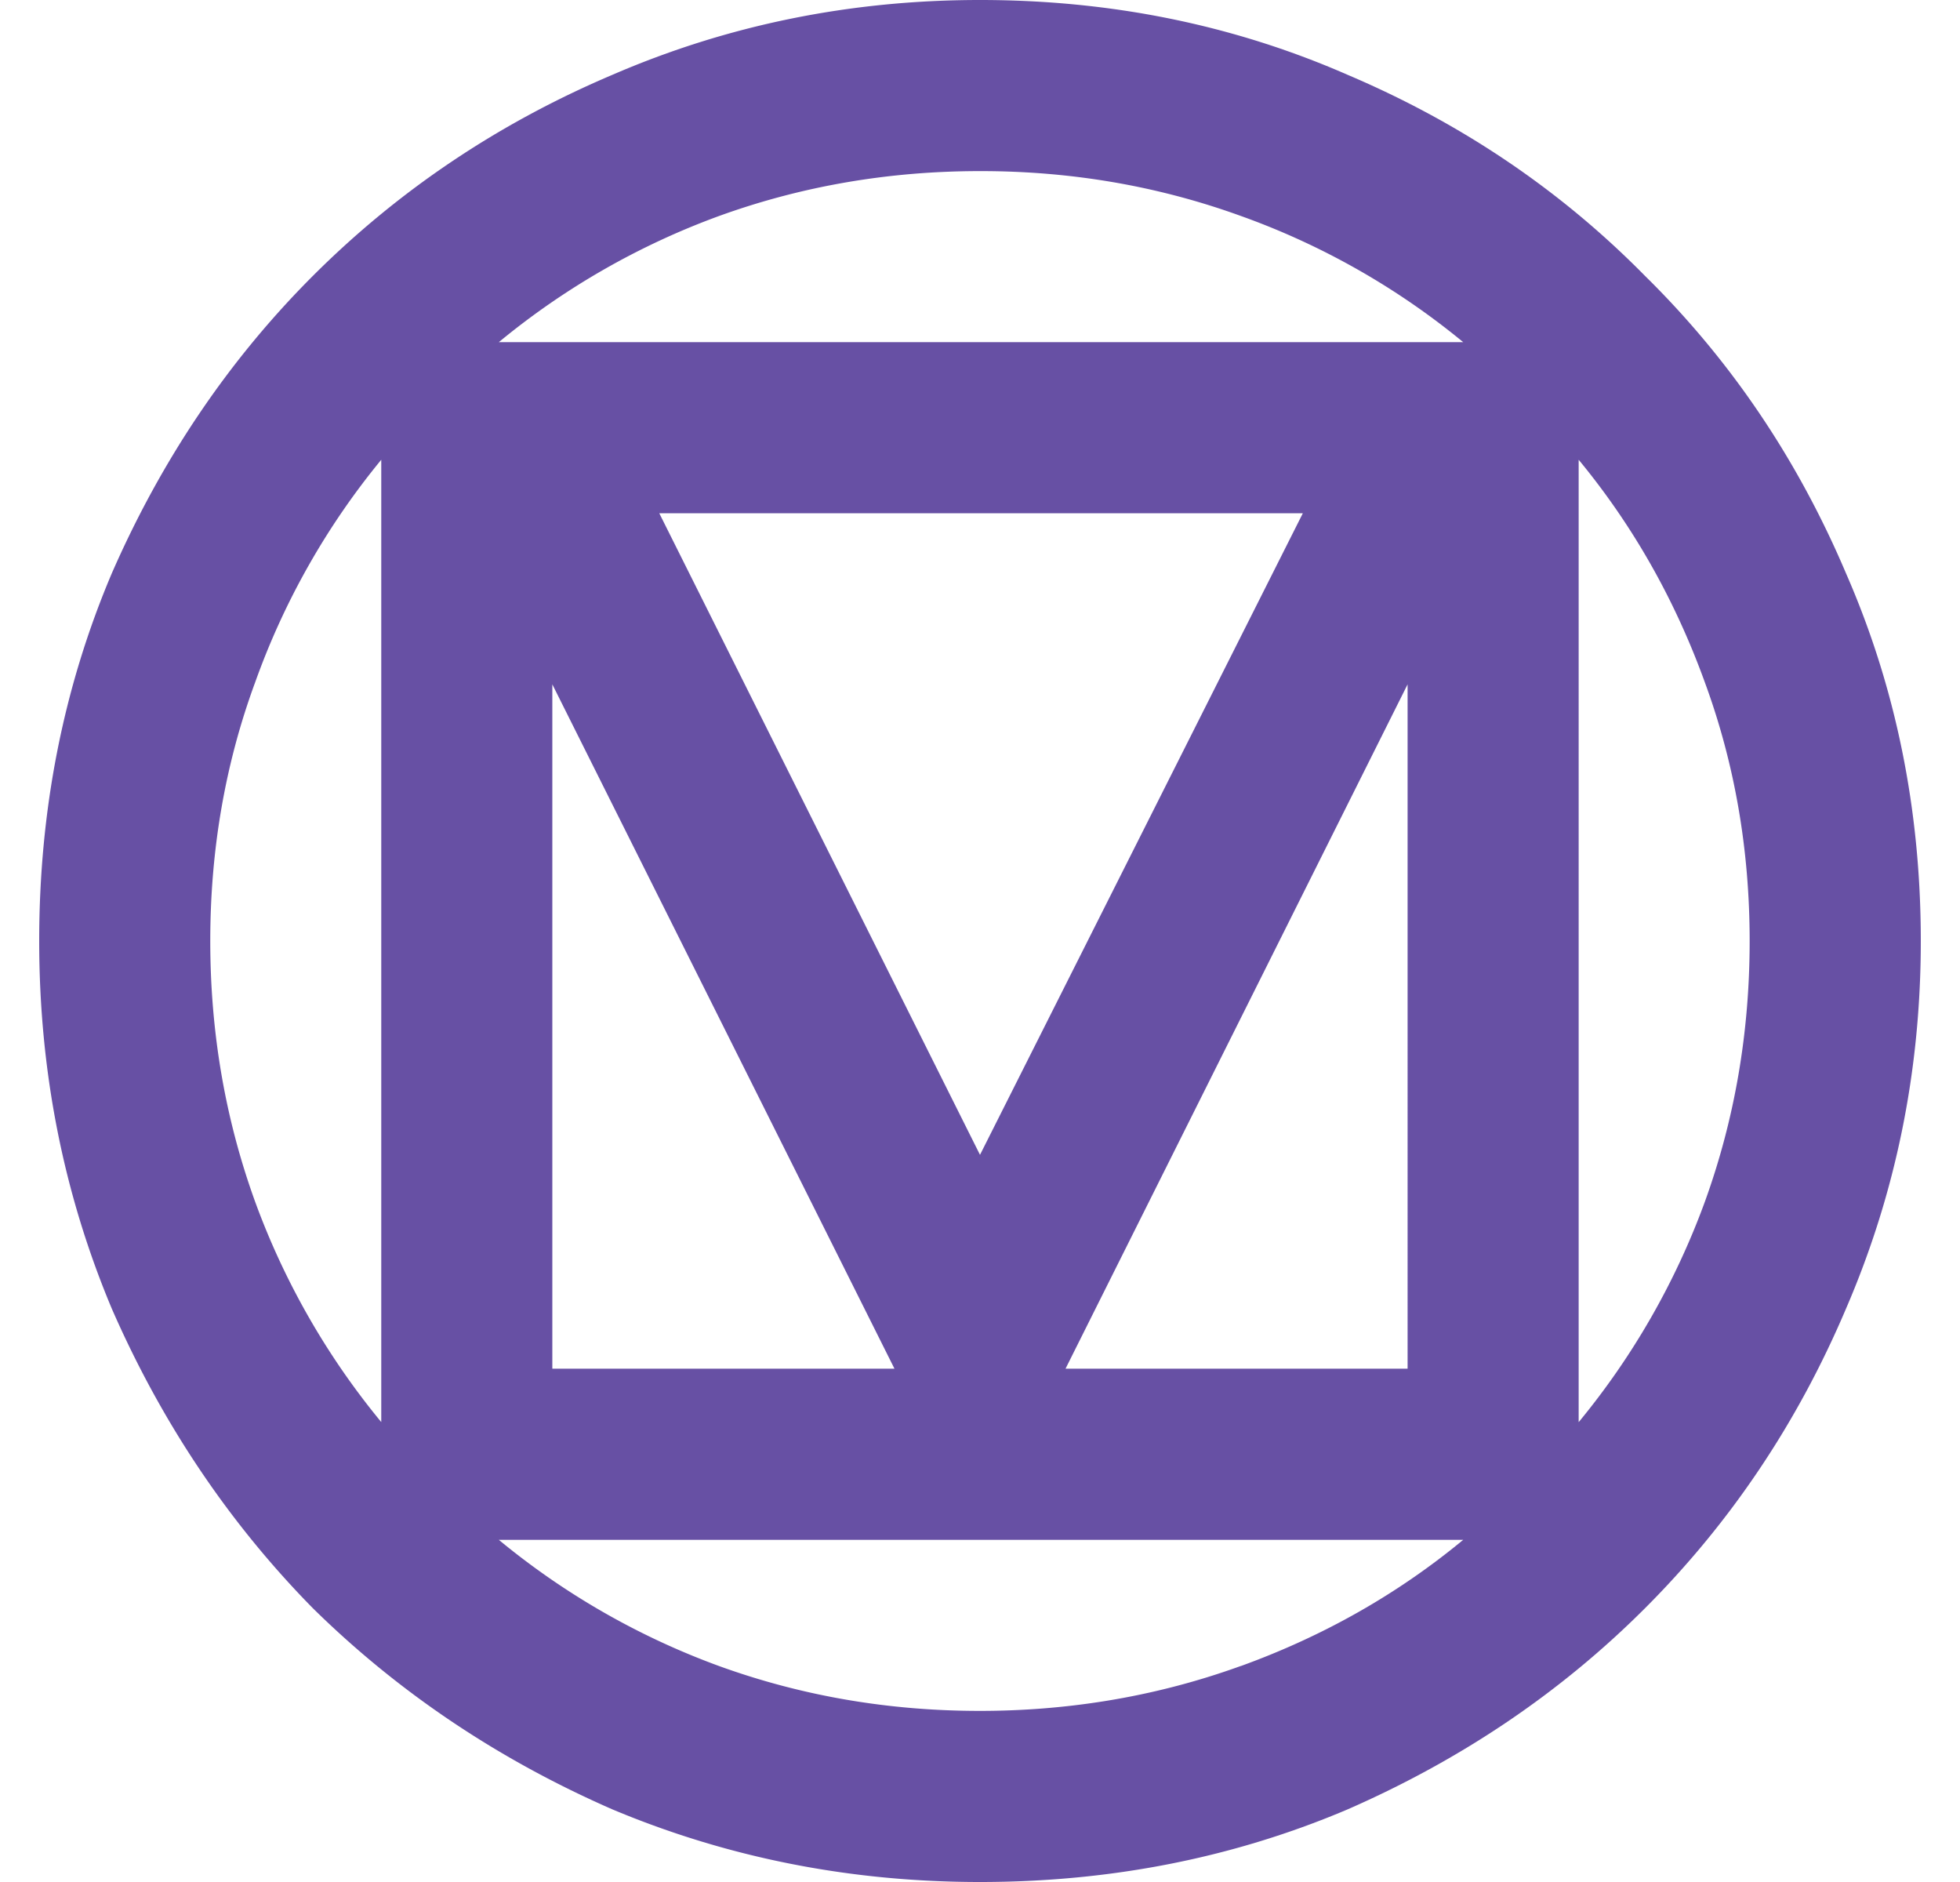 <svg fill="#6750A4" role="img" viewBox="0 0 25 24" xmlns="http://www.w3.org/2000/svg"><title>Material Design</title><path d="M12.5 24c-1.655 0-3.218-0.309-4.691-0.927-1.454-0.636-2.727-1.491-3.818-2.564-1.073-1.091-1.927-2.363-2.564-3.818C0.808 15.218 0.5 13.654 0.5 12c0-1.673 0.309-3.236 0.927-4.691 0.637-1.455 1.491-2.718 2.564-3.791C5.082 2.428 6.354 1.573 7.809 0.955c1.473-0.637 3.037-0.955 4.691-0.955 1.673 0 3.236 0.318 4.691 0.955 1.454 0.618 2.718 1.473 3.791 2.563 1.091 1.073 1.945 2.336 2.563 3.791C24.182 8.764 24.5 10.327 24.5 12c0 1.655-0.319 3.218-0.955 4.691-0.618 1.455-1.472 2.727-2.563 3.818-1.073 1.073-2.337 1.927-3.791 2.564-1.455 0.618-3.018 0.927-4.691 0.927z m-7.637-5.864V5.863A9.484 9.484 0 0 0 3.255 8.7C2.873 9.736 2.682 10.836 2.682 12s0.191 2.273 0.573 3.327a9.571 9.571 0 0 0 1.609 2.809z m1.5-13.773H18.663a9.485 9.485 0 0 0-2.836-1.609c-1.055-0.382-2.164-0.573-3.327-0.572-1.164 0-2.273 0.191-3.327 0.572a9.571 9.571 0 0 0-2.81 1.609Zm6.137 10.364l4.118-8.182H8.409Zm1.091 2.727h4.363V8.727Zm-6.546 0h4.364L7.045 8.727Zm8.782 3.792c1.055-0.382 2-0.918 2.836-1.609H6.363a9.571 9.571 0 0 0 2.809 1.609c1.055 0.382 2.164 0.572 3.327 0.572 1.054 0 2.182-0.158 3.328-0.573z m4.309-3.11a9.571 9.571 0 0 0 1.609-2.809c0.382-1.055 0.572-2.164 0.572-3.327 0-1.164-0.191-2.264-0.572-3.3-0.382-1.055-0.918-2-1.609-2.837Z"/></svg>